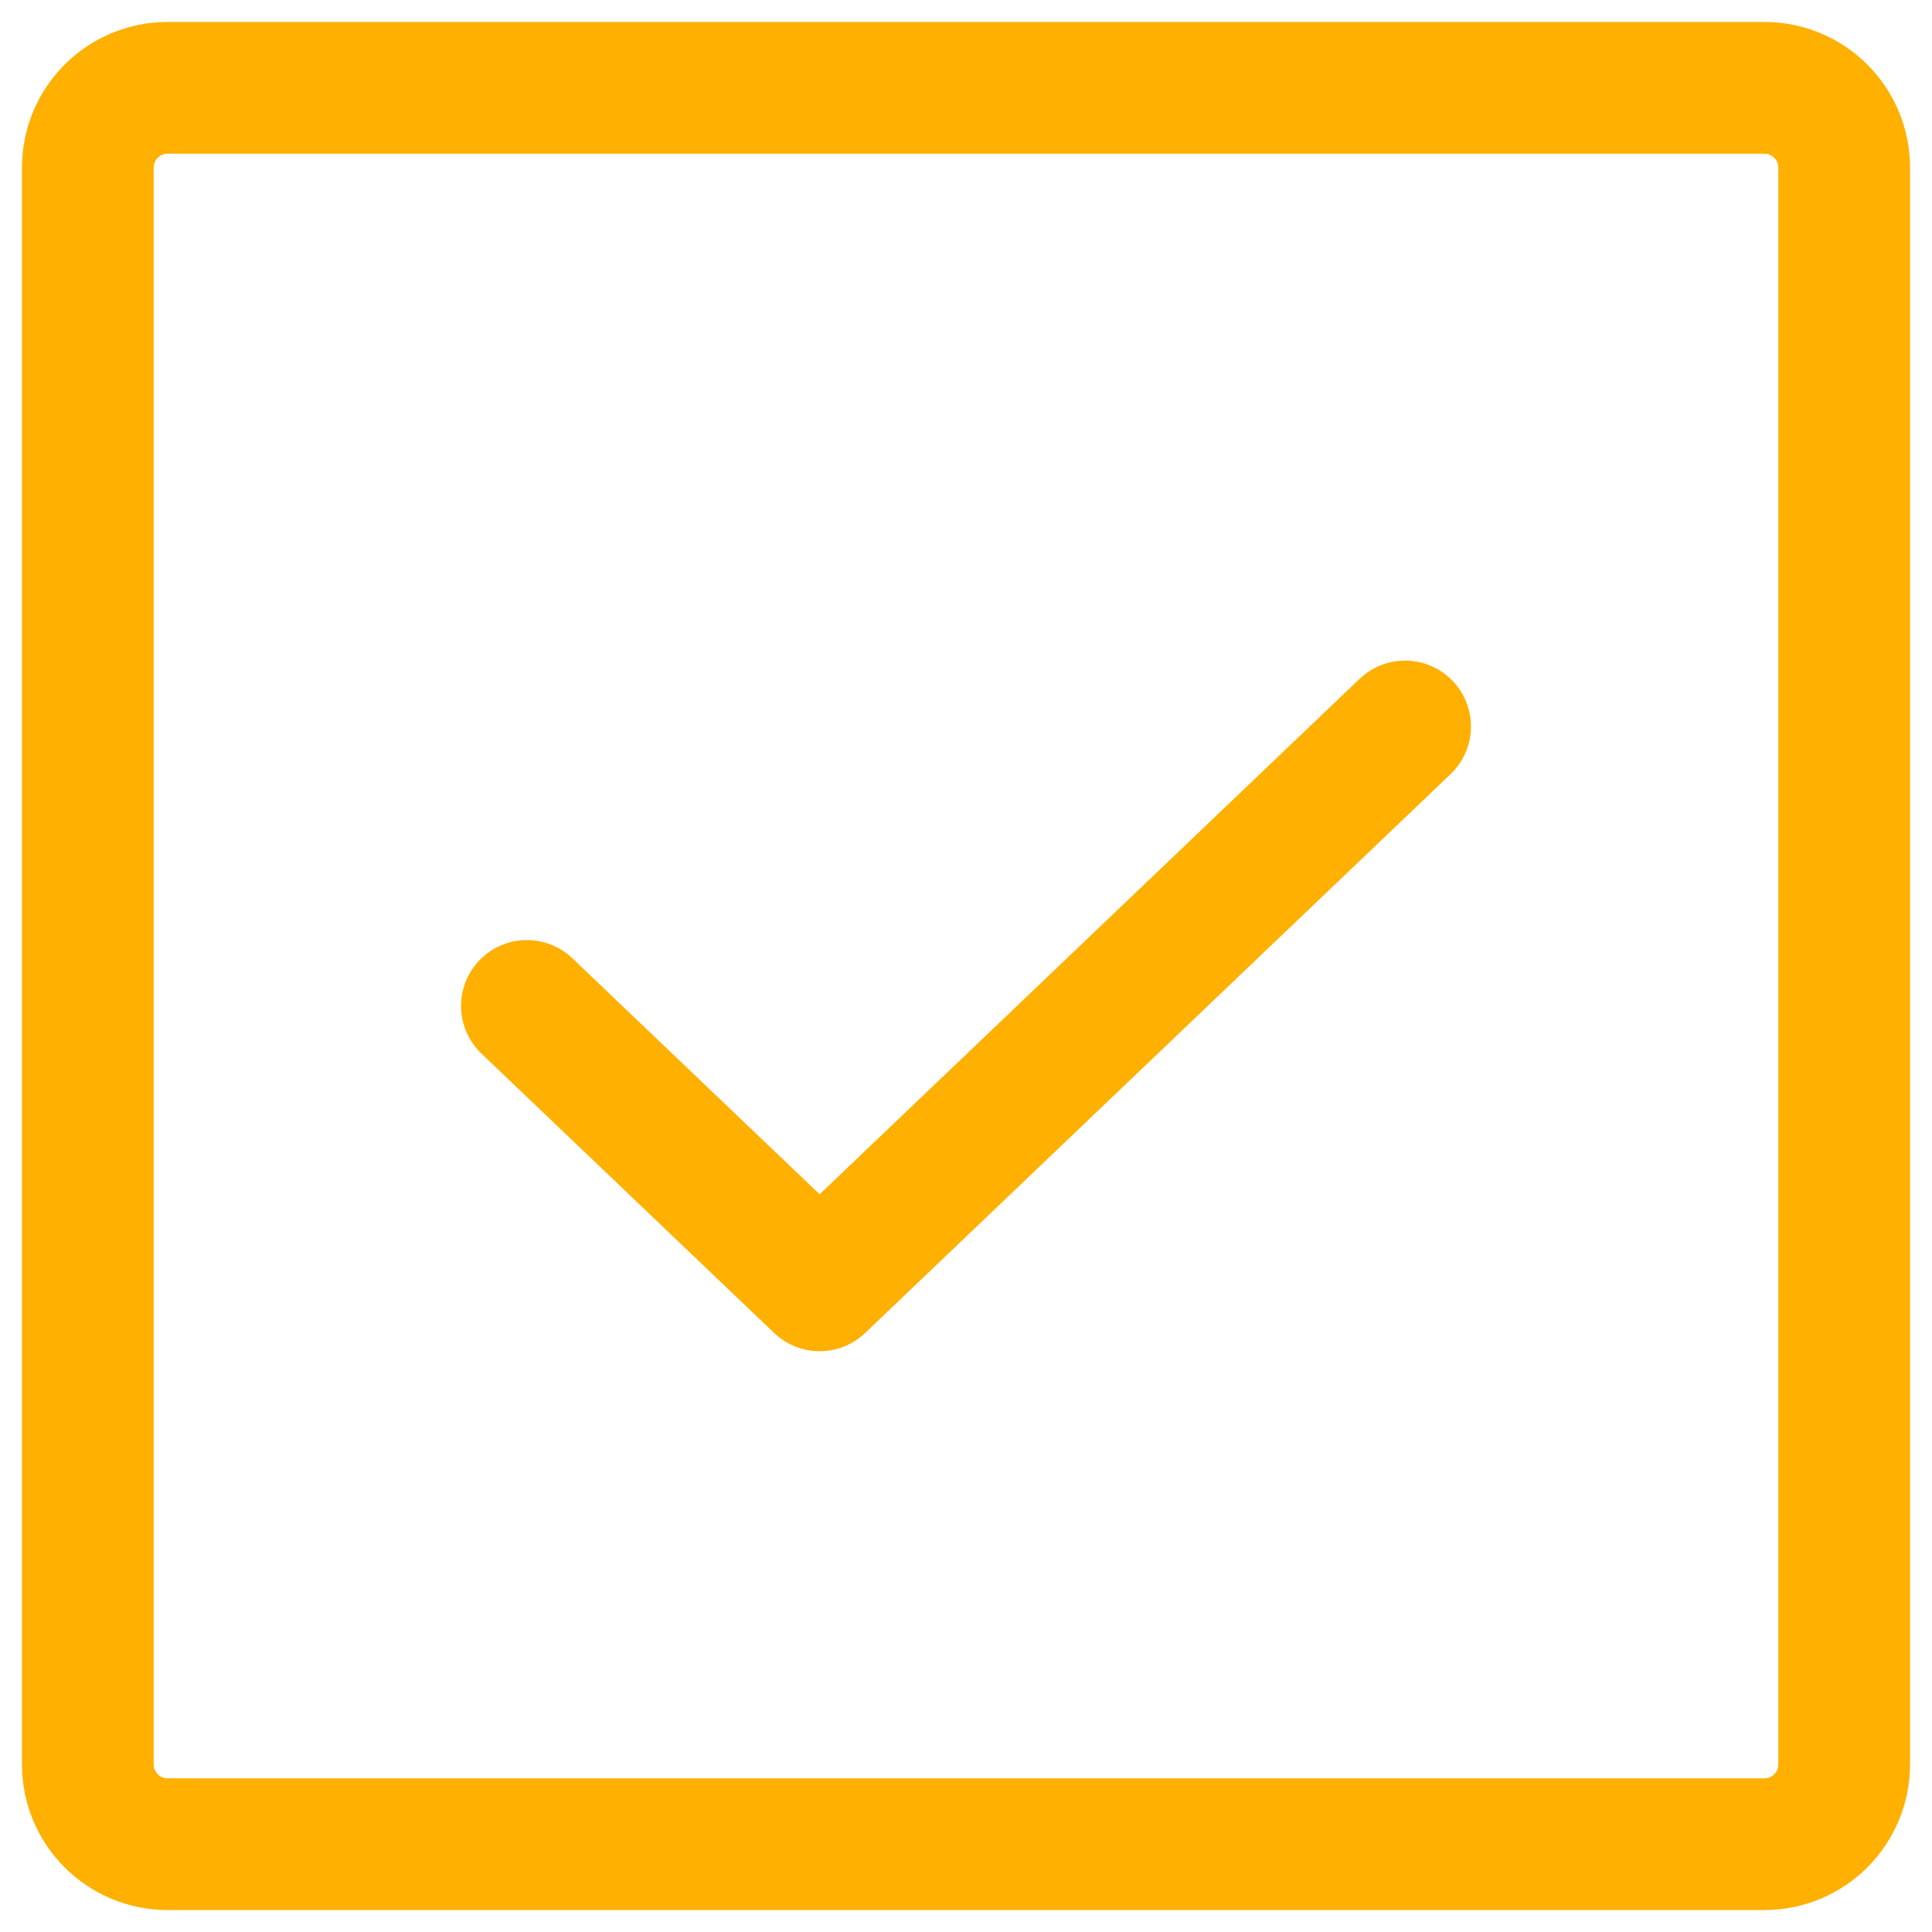 <?xml version="1.0" encoding="UTF-8"?>
<svg xmlns="http://www.w3.org/2000/svg" width="44" height="44" viewBox="0 0 44 44" fill="none">
  <path d="M32 16.545L18.667 29.273L12 22.909" stroke="#FFB000" stroke-width="3" stroke-linecap="round" stroke-linejoin="round"></path>
  <path d="M40.182 2H3.818C2.814 2 2 2.814 2 3.818V40.182C2 41.186 2.814 42 3.818 42H40.182C41.186 42 42 41.186 42 40.182V3.818C42 2.814 41.186 2 40.182 2Z" stroke="#FFB000" stroke-width="3" stroke-linecap="round" stroke-linejoin="round"></path>
</svg>
